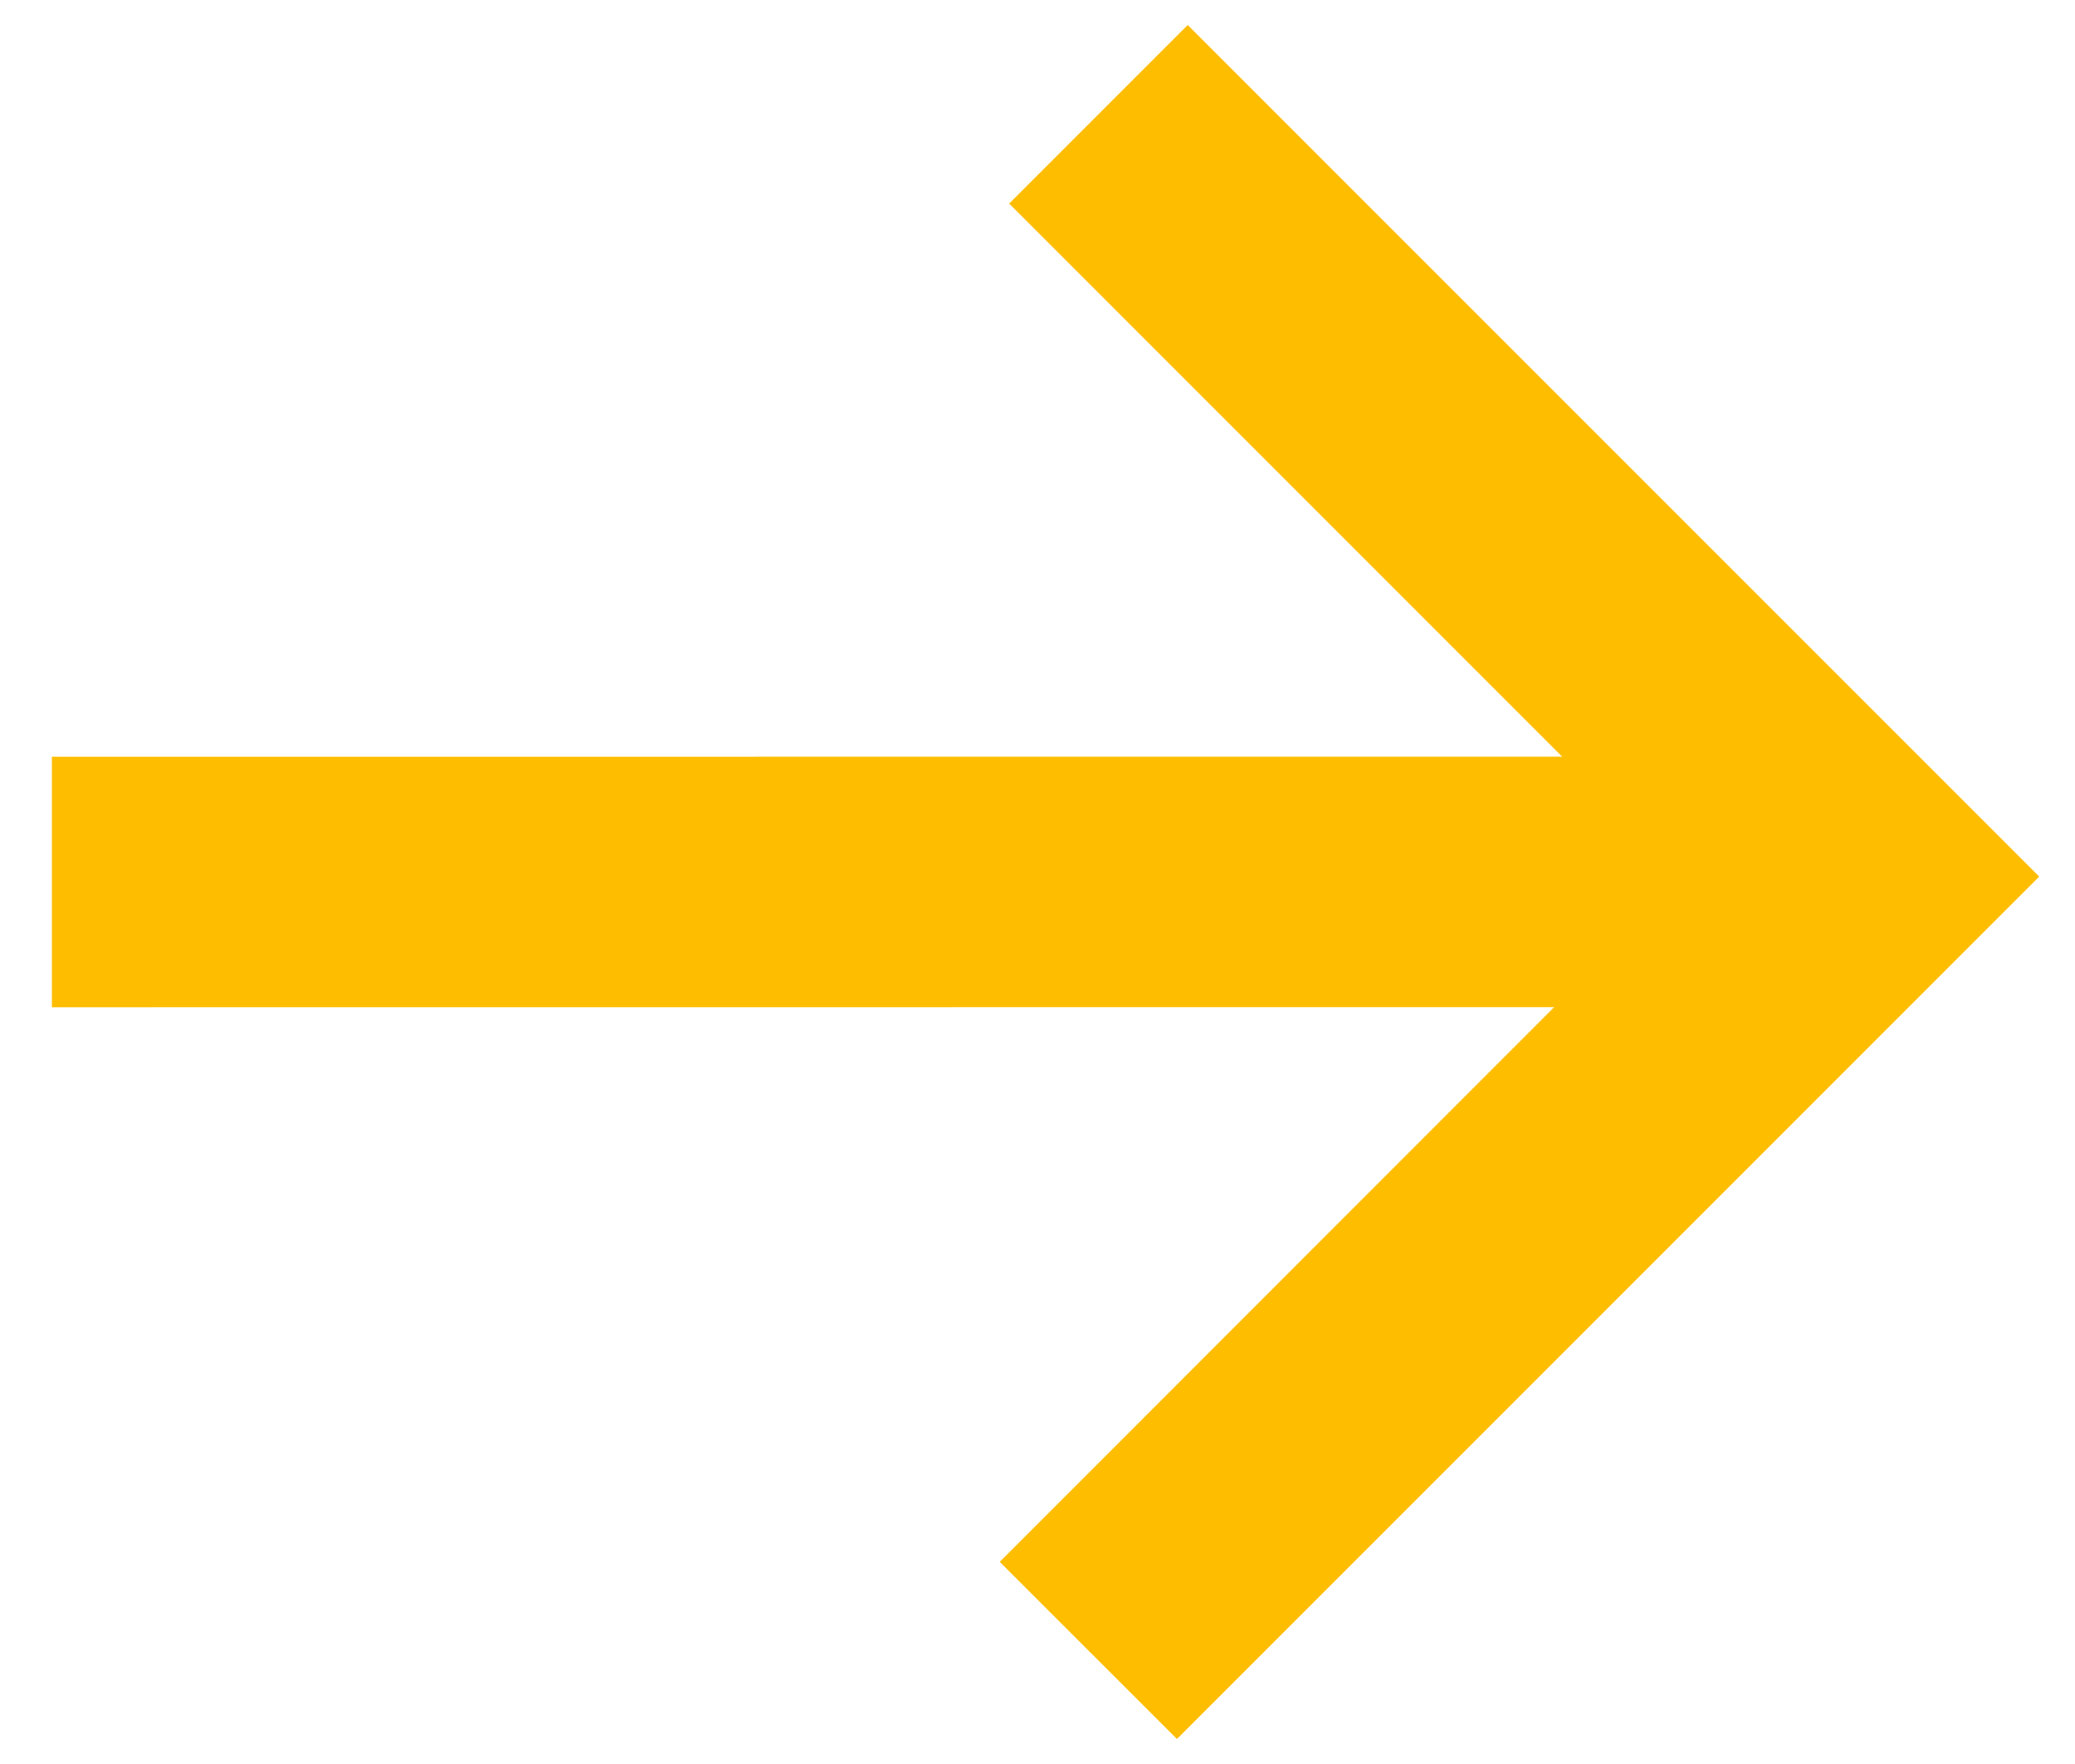 <?xml version="1.0" encoding="UTF-8"?>
<svg width="20px" height="17px" viewBox="0 0 20 17" version="1.1" xmlns="http://www.w3.org/2000/svg" xmlns:xlink="http://www.w3.org/1999/xlink">
    <!-- Generator: Sketch 62 (91390) - https://sketch.com -->
    <title>Combined Shape Copy 3</title>
    <desc>Created with Sketch.</desc>
    <g id="Web-1.0" stroke="none" stroke-width="1" fill="none" fill-rule="evenodd">
        <g id="Landing-page_explorations" transform="translate(-361, -2360)" fill="#FFBD00" fill-rule="nonzero">
            <g id="Group-25" transform="translate(120, 2317)">
                <polygon id="Combined-Shape-Copy-3" points="260.655 51.448 252.448 43.241 250.727 44.962 256.057 50.292 241.5 50.293 241.5 52.707 255.98 52.706 250.636 58.052 252.344 59.759"></polygon>
            </g>
        </g>
    </g>
</svg>